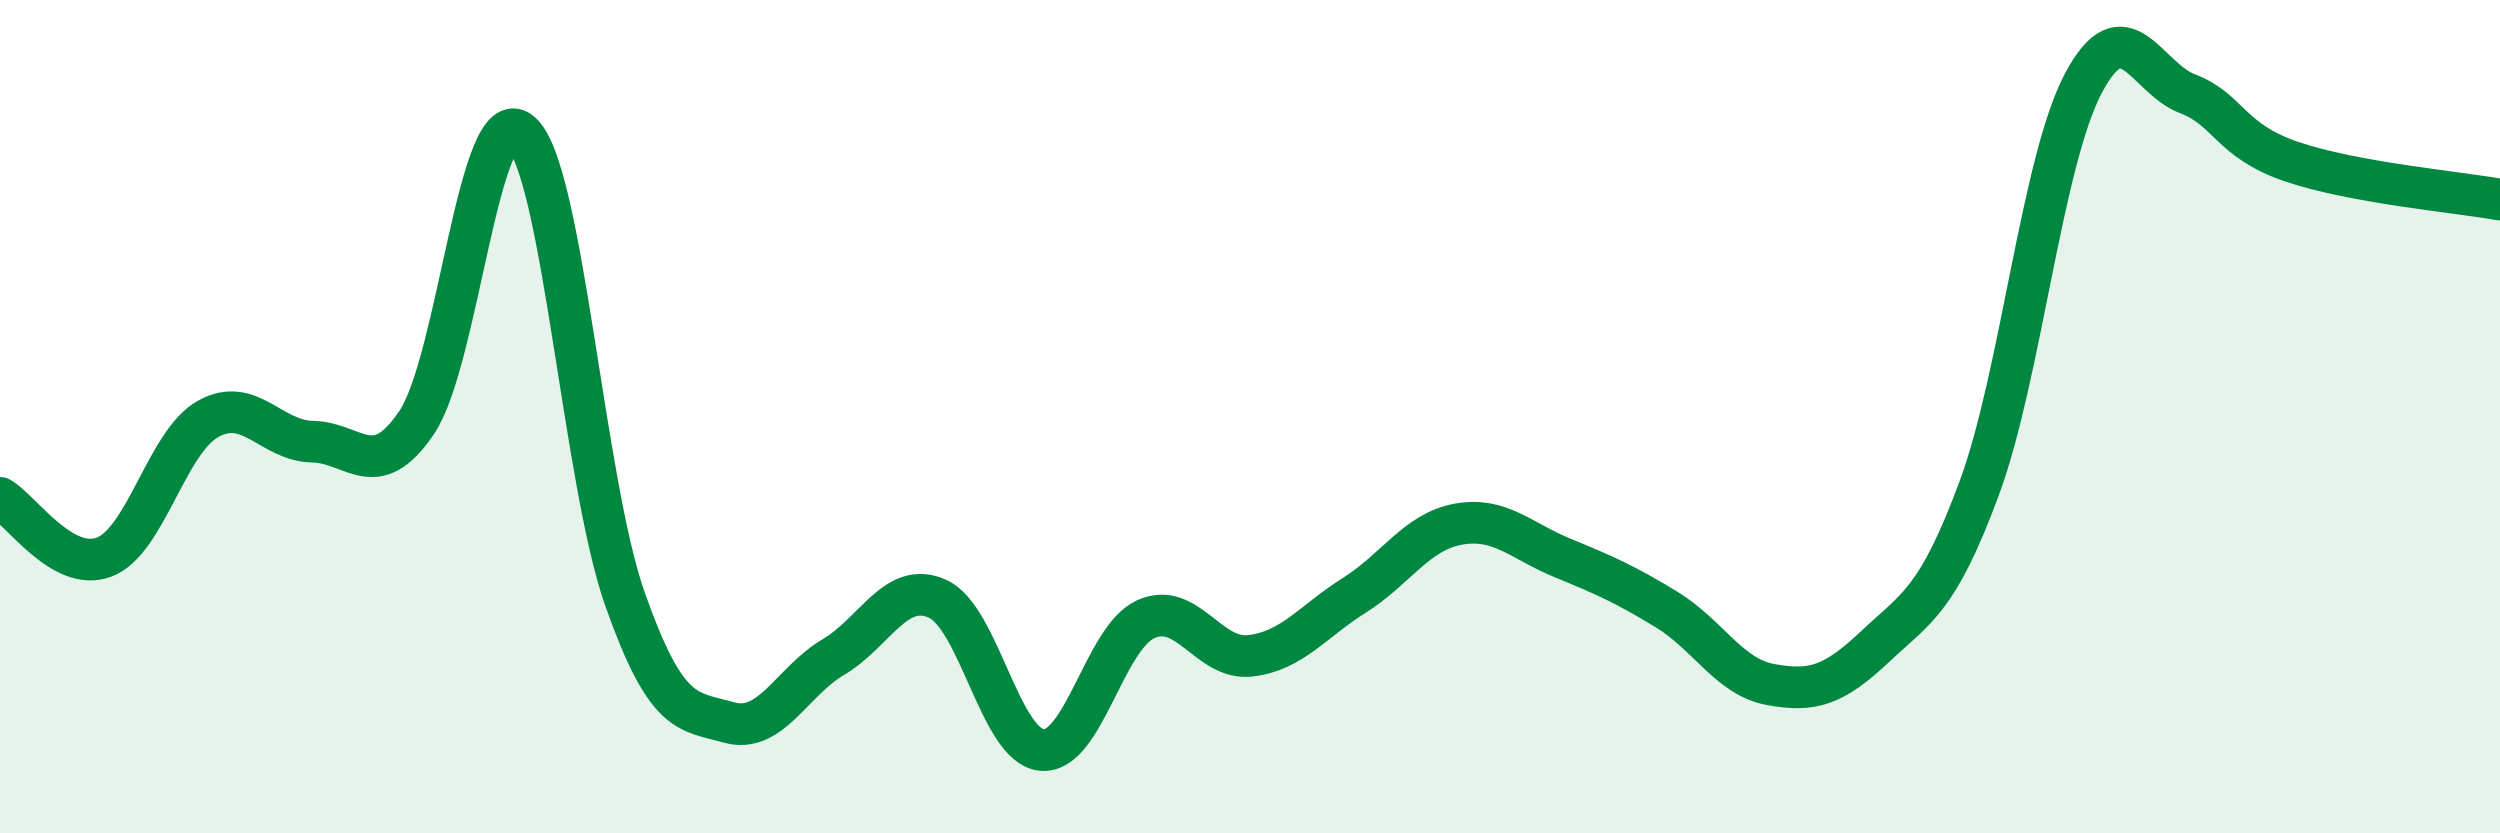 
    <svg width="60" height="20" viewBox="0 0 60 20" xmlns="http://www.w3.org/2000/svg">
      <path
        d="M 0,11.95 C 0.5,12.23 1.5,13.75 2.5,13.37 C 3.5,12.99 4,10.6 5,10.05 C 6,9.5 6.5,10.58 7.5,10.6 C 8.5,10.62 9,11.62 10,10.14 C 11,8.66 11.5,2.33 12.5,3.18 C 13.5,4.03 14,11.55 15,14.38 C 16,17.21 16.5,17.06 17.5,17.34 C 18.5,17.62 19,16.36 20,15.77 C 21,15.18 21.5,13.92 22.5,14.37 C 23.5,14.82 24,17.9 25,18 C 26,18.1 26.5,15.31 27.5,14.86 C 28.5,14.41 29,15.85 30,15.74 C 31,15.63 31.5,14.92 32.5,14.29 C 33.5,13.66 34,12.76 35,12.58 C 36,12.4 36.5,12.98 37.5,13.39 C 38.5,13.8 39,14.02 40,14.63 C 41,15.24 41.5,16.25 42.5,16.43 C 43.5,16.61 44,16.46 45,15.52 C 46,14.58 46.5,14.42 47.5,11.72 C 48.5,9.02 49,3.89 50,2 C 51,0.11 51.5,1.87 52.5,2.25 C 53.5,2.63 53.5,3.37 55,3.88 C 56.5,4.39 59,4.61 60,4.79L60 20L0 20Z"
        fill="#008740"
        opacity="0.1"
        stroke-linecap="round"
        stroke-linejoin="round"
      />
      <path
        d="M 0,11.95 C 0.5,12.23 1.5,13.75 2.5,13.37 C 3.5,12.99 4,10.6 5,10.05 C 6,9.5 6.5,10.58 7.5,10.6 C 8.5,10.62 9,11.62 10,10.14 C 11,8.66 11.5,2.33 12.5,3.18 C 13.5,4.03 14,11.55 15,14.38 C 16,17.21 16.5,17.06 17.5,17.34 C 18.5,17.62 19,16.36 20,15.77 C 21,15.18 21.5,13.92 22.5,14.37 C 23.5,14.82 24,17.9 25,18 C 26,18.1 26.5,15.31 27.5,14.86 C 28.5,14.41 29,15.85 30,15.74 C 31,15.63 31.5,14.92 32.5,14.29 C 33.5,13.66 34,12.76 35,12.58 C 36,12.4 36.5,12.98 37.5,13.39 C 38.5,13.8 39,14.02 40,14.63 C 41,15.24 41.5,16.25 42.5,16.43 C 43.5,16.61 44,16.46 45,15.52 C 46,14.58 46.5,14.42 47.5,11.72 C 48.5,9.02 49,3.89 50,2 C 51,0.11 51.5,1.87 52.5,2.25 C 53.5,2.63 53.5,3.37 55,3.88 C 56.5,4.39 59,4.61 60,4.79"
        stroke="#008740"
        stroke-width="1"
        fill="none"
        stroke-linecap="round"
        stroke-linejoin="round"
      />
    </svg>
  